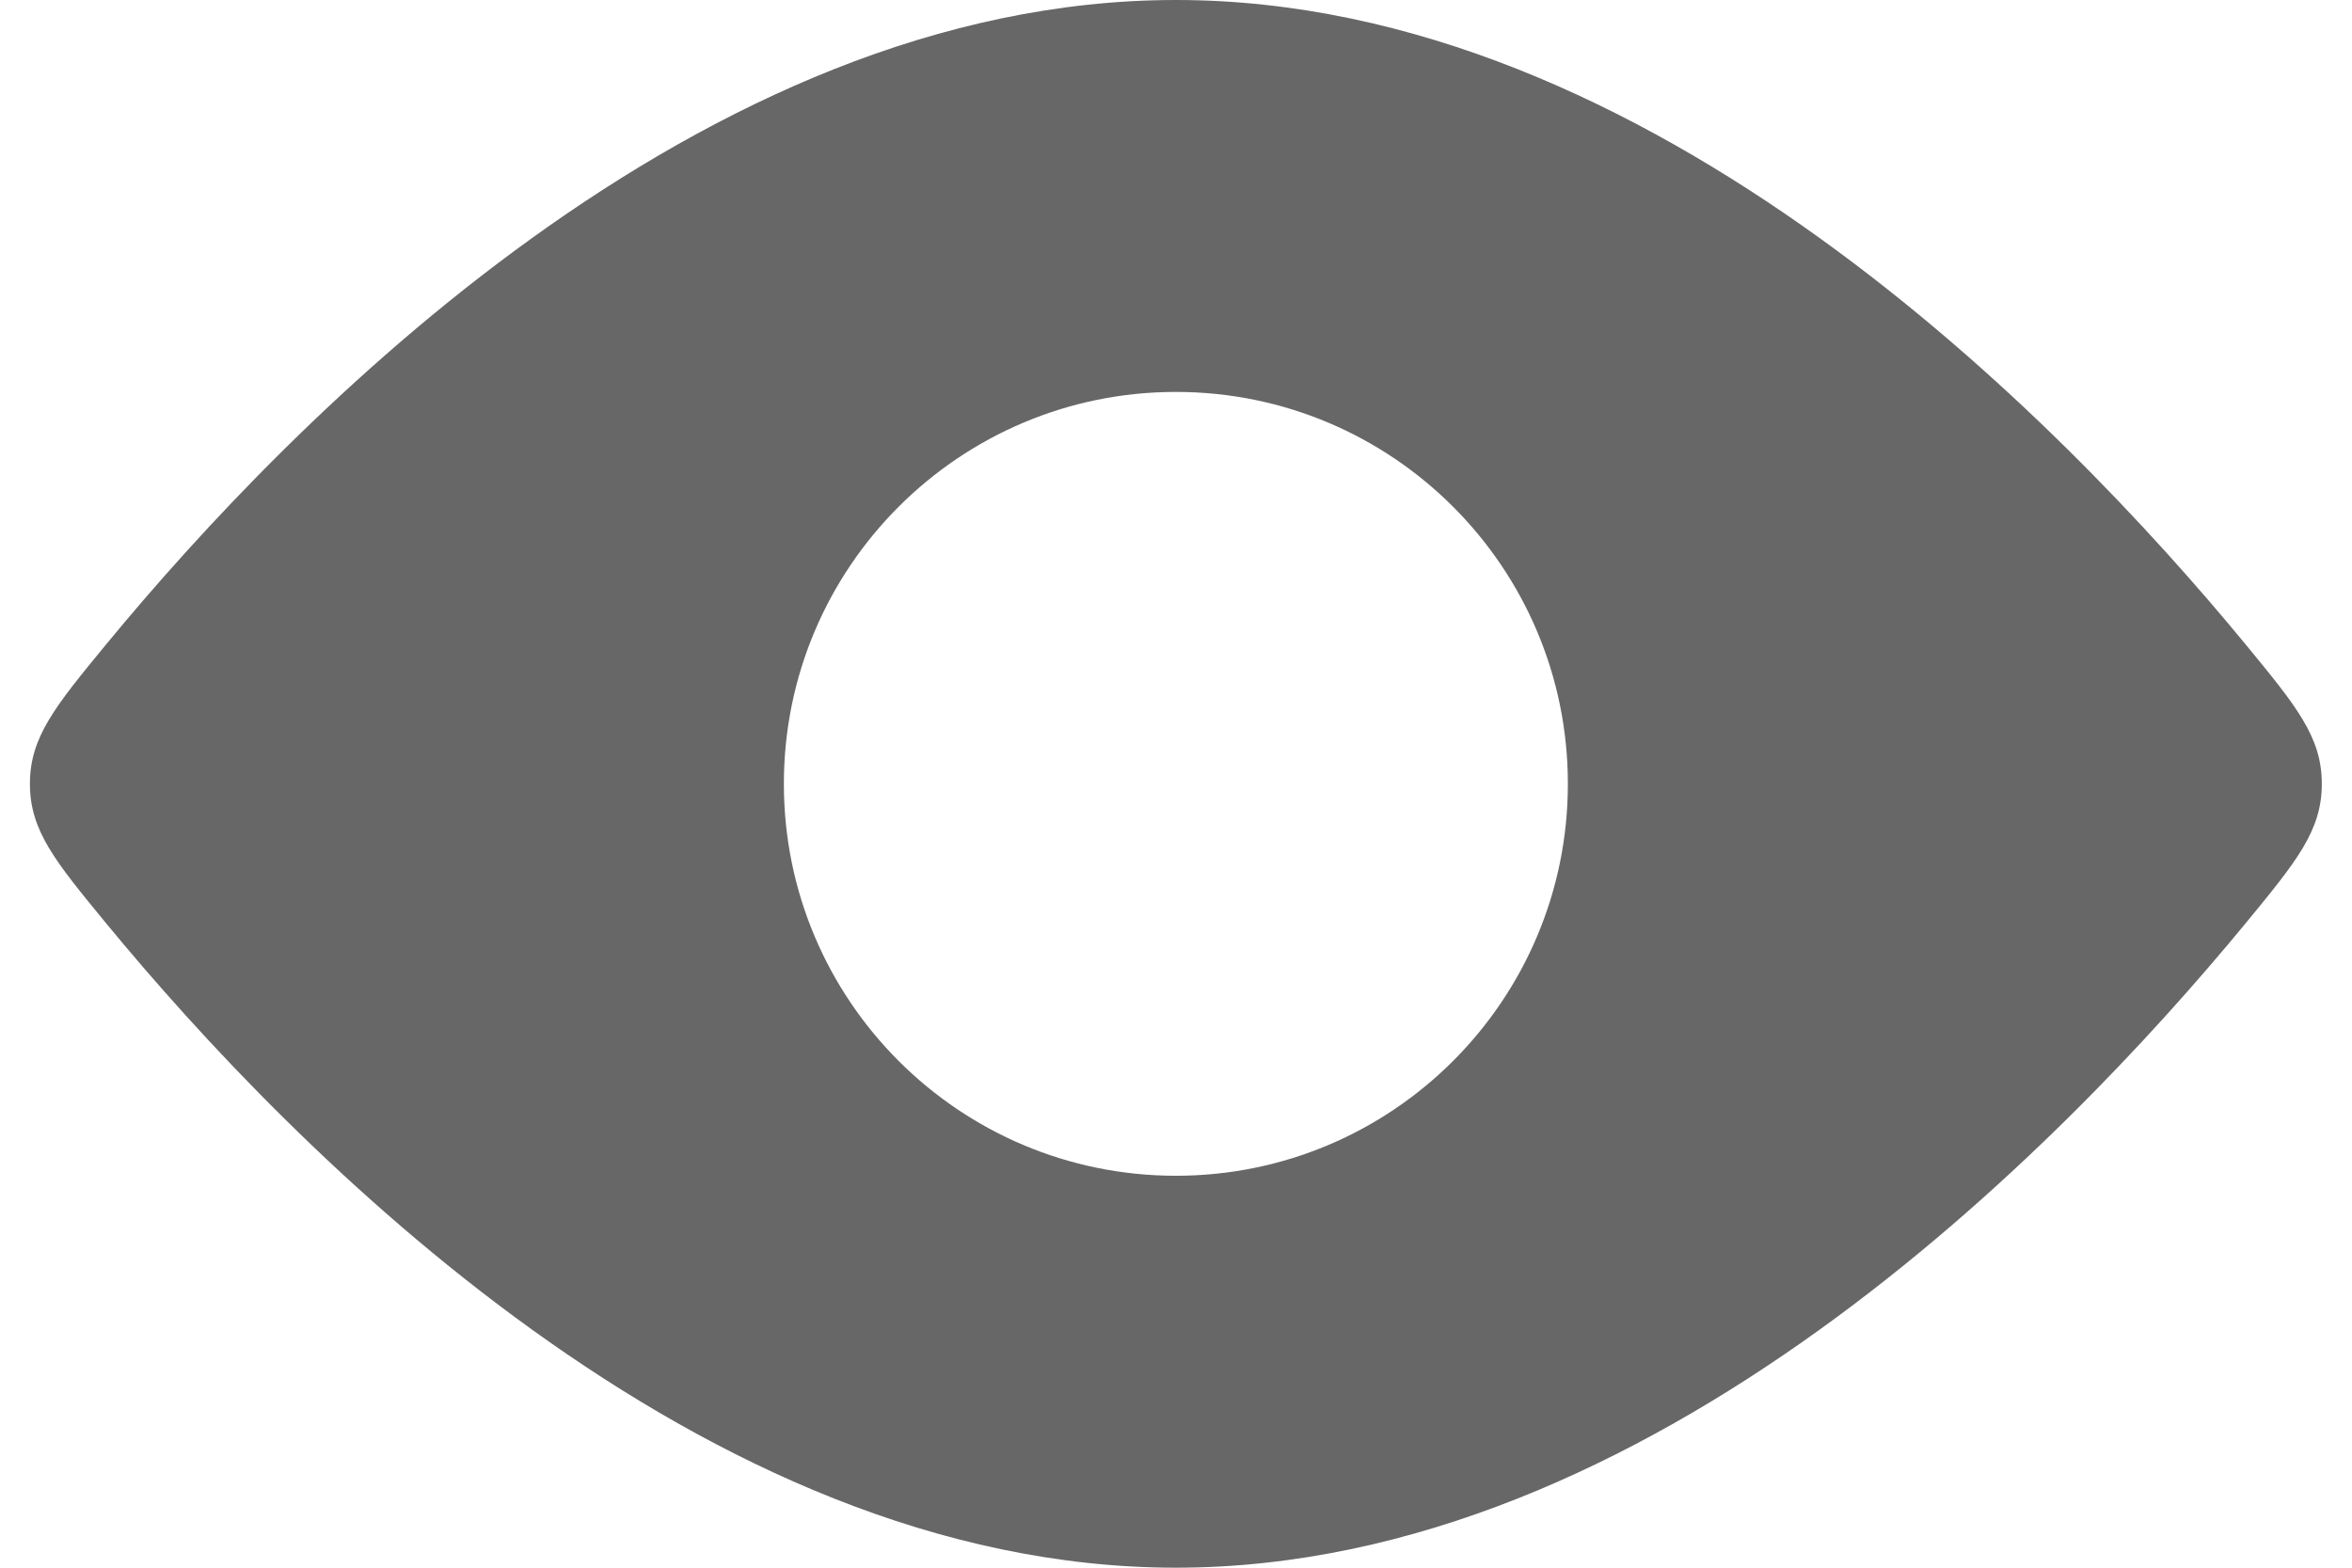 <svg width="18" height="12" viewBox="0 0 18 12" fill="none" xmlns="http://www.w3.org/2000/svg">
<path fill-rule="evenodd" clip-rule="evenodd" d="M17.769 6C17.769 5.641 17.575 5.406 17.187 4.934C15.767 3.21 12.634 0 8.999 0C5.363 0 2.231 3.21 0.811 4.934C0.423 5.406 0.229 5.641 0.229 6C0.229 6.359 0.423 6.594 0.811 7.066C2.231 8.79 5.363 12 8.999 12C12.634 12 15.767 8.79 17.187 7.066C17.575 6.594 17.769 6.359 17.769 6ZM8.999 9C10.656 9 11.999 7.657 11.999 6C11.999 4.343 10.656 3 8.999 3C7.342 3 5.999 4.343 5.999 6C5.999 7.657 7.342 9 8.999 9Z" fill="#676767"/>
</svg>
